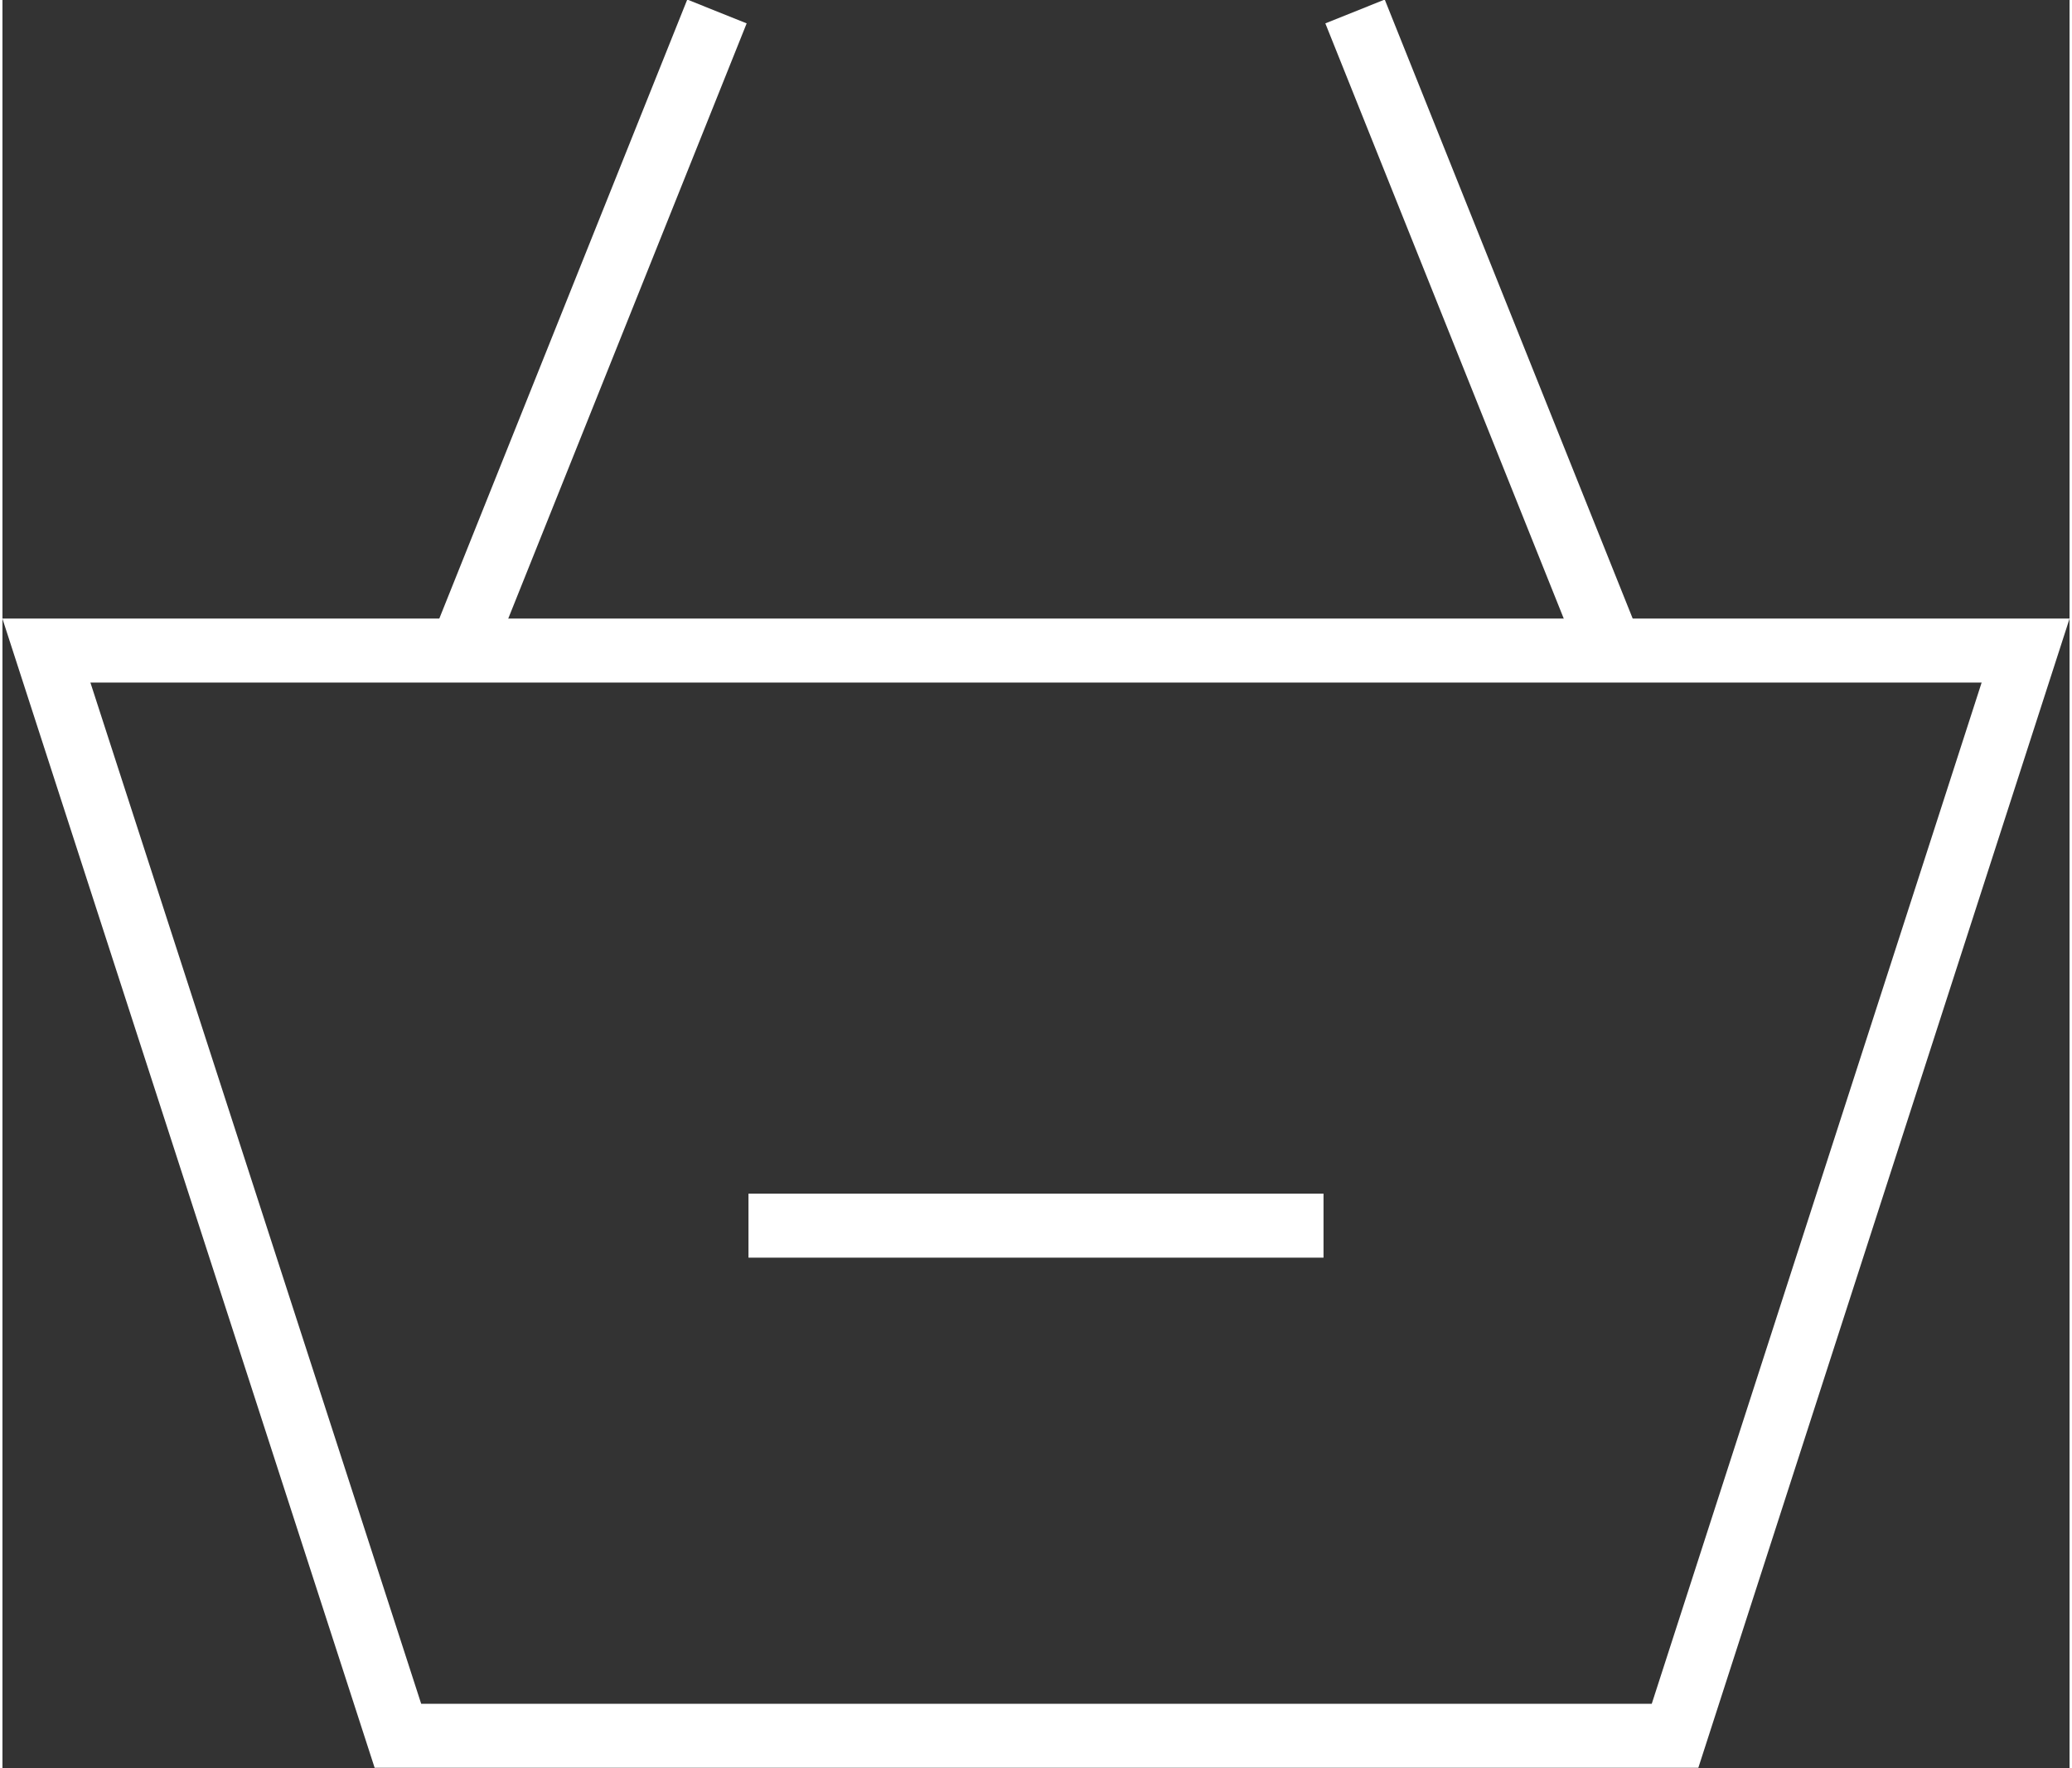 <svg xmlns="http://www.w3.org/2000/svg" xmlns:xlink="http://www.w3.org/1999/xlink" xmlns:xodm="http://www.corel.com/coreldraw/odm/2003" xml:space="preserve" width="300px" height="256px" style="shape-rendering:geometricPrecision; text-rendering:geometricPrecision; image-rendering:optimizeQuality; fill-rule:evenodd; clip-rule:evenodd" viewBox="0 0 21.64 18.51"><rect x="0" y="0" width="21.64" height="18.51" fill="#333333" stroke="none"/> <defs>  <style type="text/css">   <![CDATA[    .str0 {stroke:white;stroke-width:0.67;stroke-miterlimit:22.926}    .fil0 {fill:none;fill-rule:nonzero}   ]]>  </style> </defs> <g id="Camada_x0020_1">    <polygon class="fil0 str0" points="0.46,6.81 4.14,18.17 17.51,18.17 21.18,6.81 "></polygon>  <line class="fil0 str0" x1="4.8" y1="6.81" x2="7.48" y2="0.12"></line>  <line class="fil0 str0" x1="16.84" y1="6.81" x2="14.16" y2="0.12"></line>  <line class="fil0 str0" x1="13.83" y1="12.83" x2="7.81" y2="12.83"></line> </g></svg>
